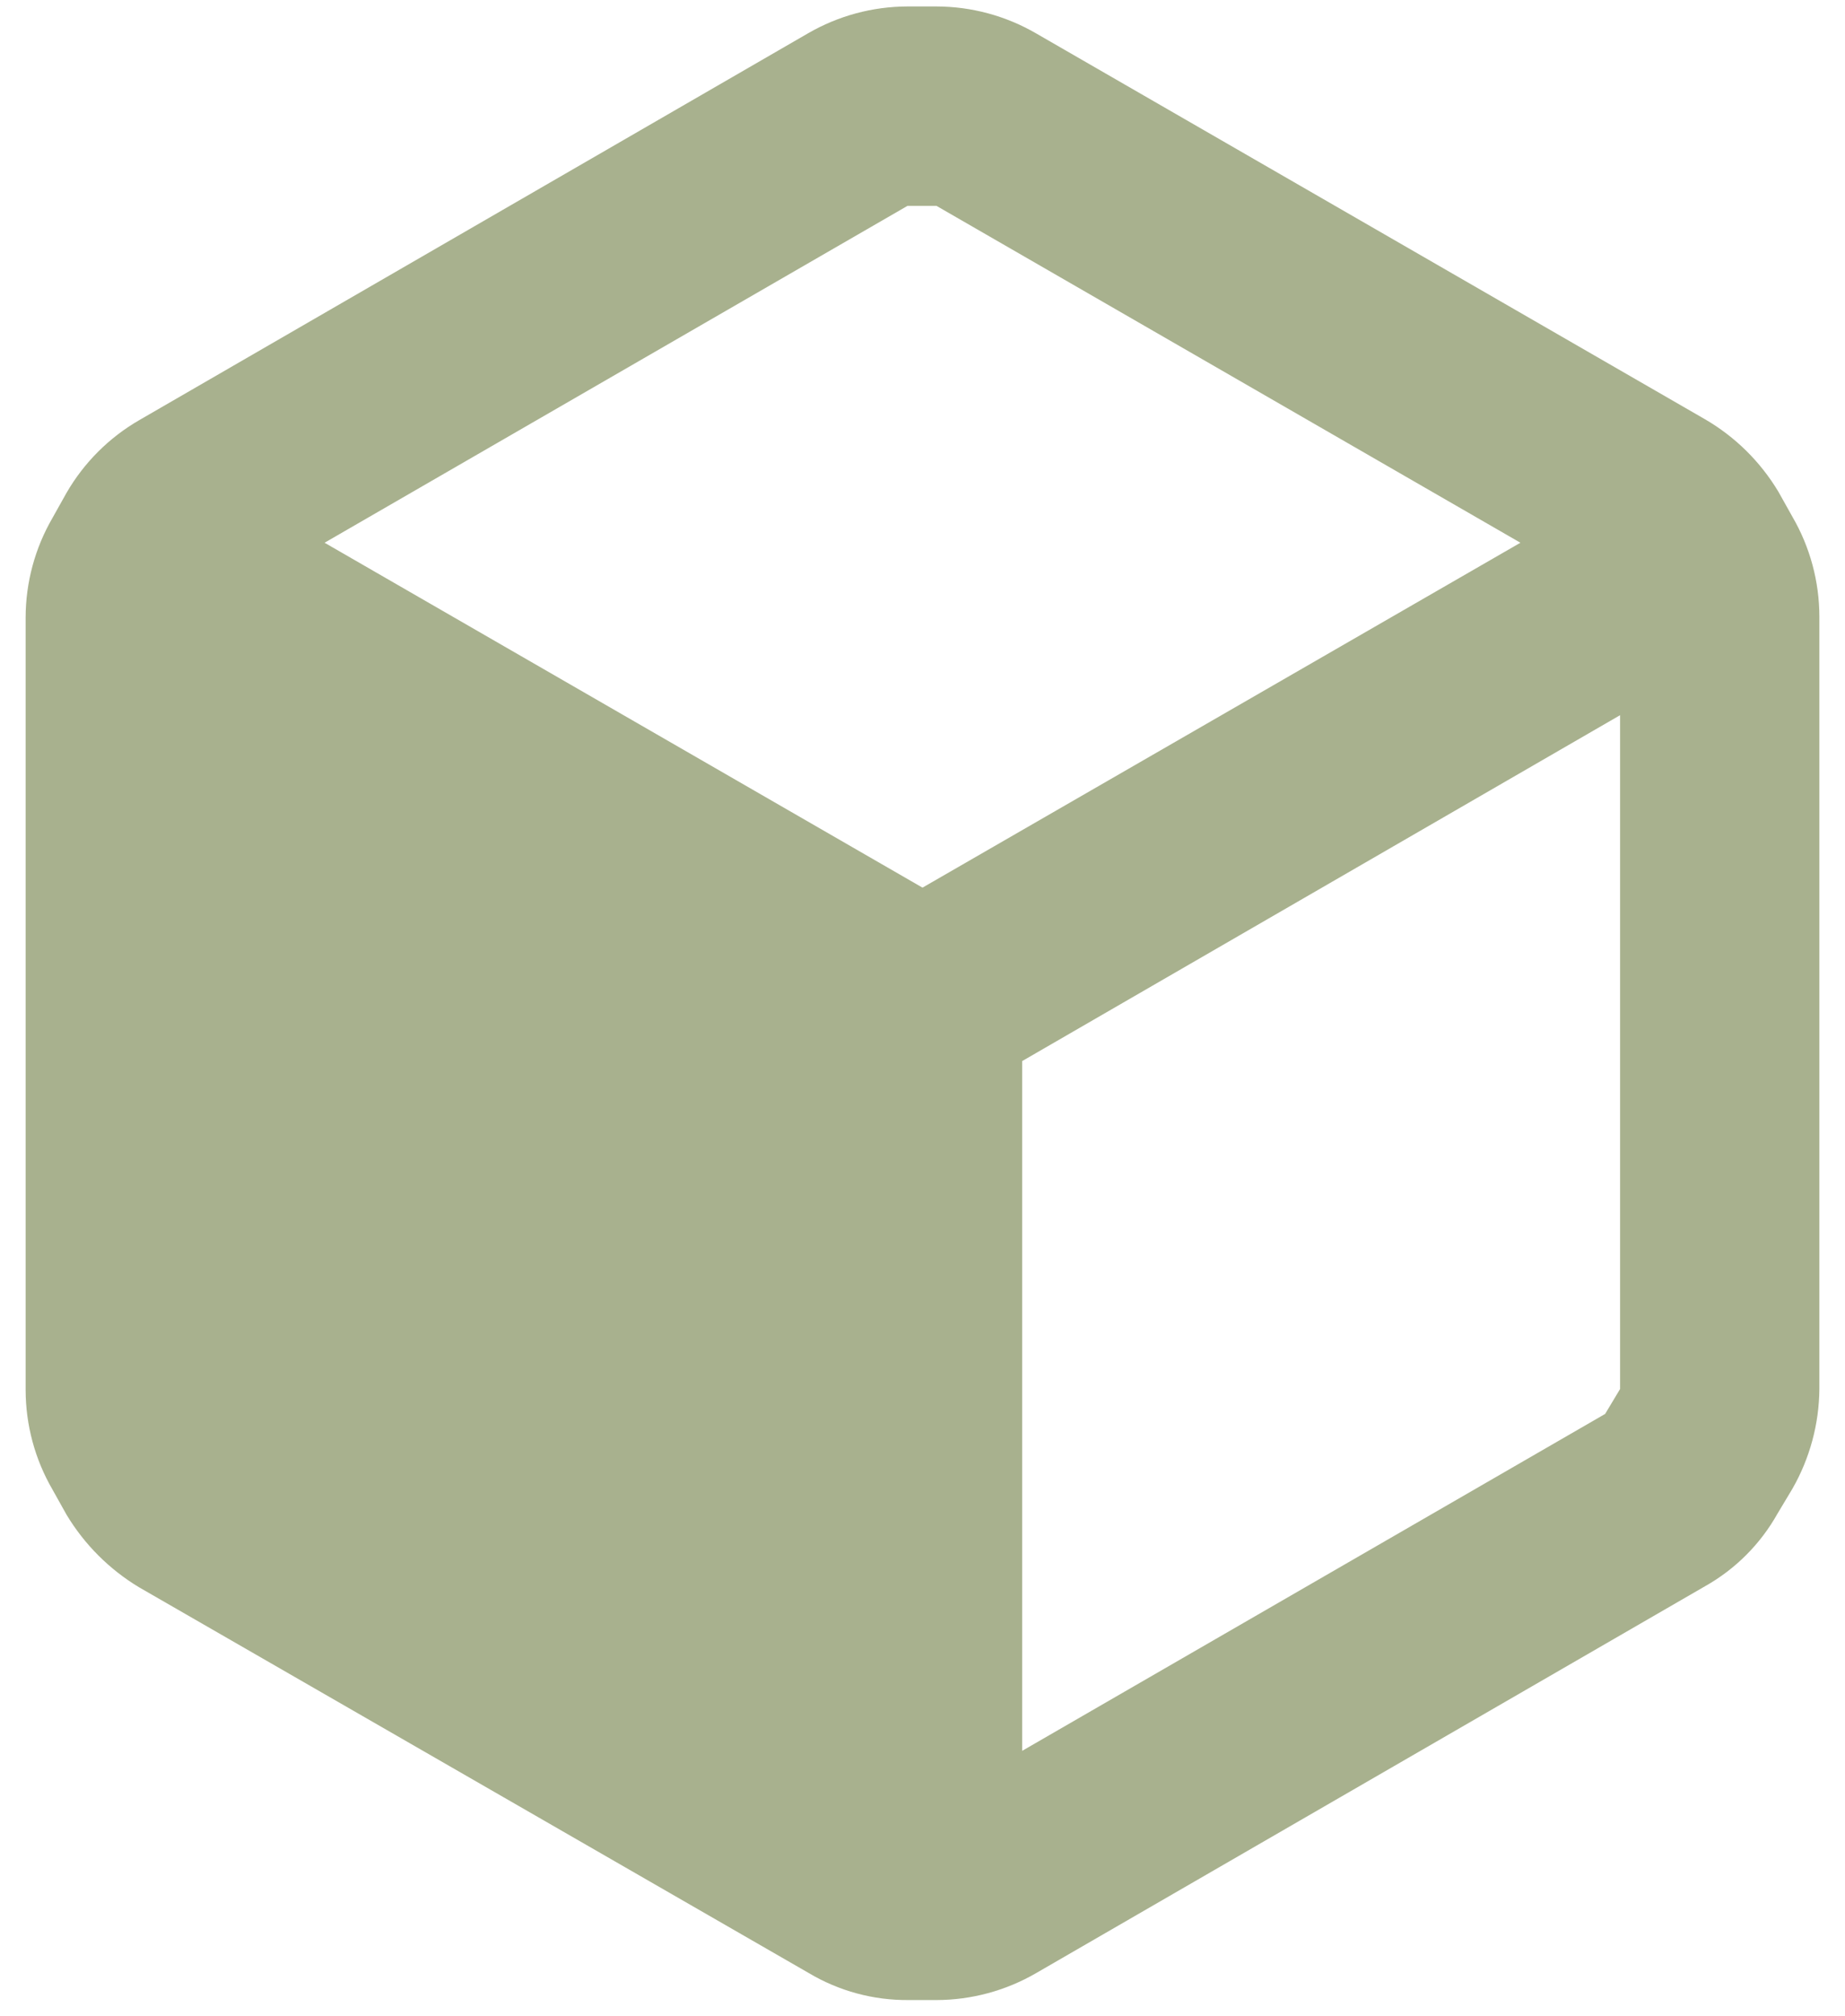 <svg width="54" height="59" viewBox="0 0 54 59" fill="none" xmlns="http://www.w3.org/2000/svg">
<path fill-rule="evenodd" clip-rule="evenodd" d="M52.462 15.123L52.054 14.394C51.527 13.512 50.785 12.779 49.896 12.264L30.325 0.977C29.439 0.463 28.433 0.191 27.408 0.189H26.562C25.538 0.191 24.532 0.463 23.646 0.977L4.075 12.294C3.191 12.805 2.457 13.539 1.946 14.423L1.538 15.152C1.023 16.038 0.752 17.044 0.75 18.069V40.673C0.752 41.697 1.023 42.703 1.538 43.589L1.946 44.319C2.47 45.192 3.201 45.923 4.075 46.448L23.675 57.735C24.557 58.26 25.566 58.532 26.592 58.523H27.408C28.433 58.521 29.439 58.249 30.325 57.735L49.896 46.419C50.788 45.919 51.525 45.182 52.025 44.289L52.462 43.56C52.97 42.672 53.242 41.667 53.25 40.644V18.039C53.248 17.015 52.977 16.009 52.462 15.123ZM26.562 6.023H27.408L44.5 15.881L27 25.973L9.5 15.881L26.562 6.023ZM29.917 51.231L46.979 41.373L47.417 40.644V20.927L29.917 31.048V51.231Z" fill="#A8B18E"/>
</svg>
